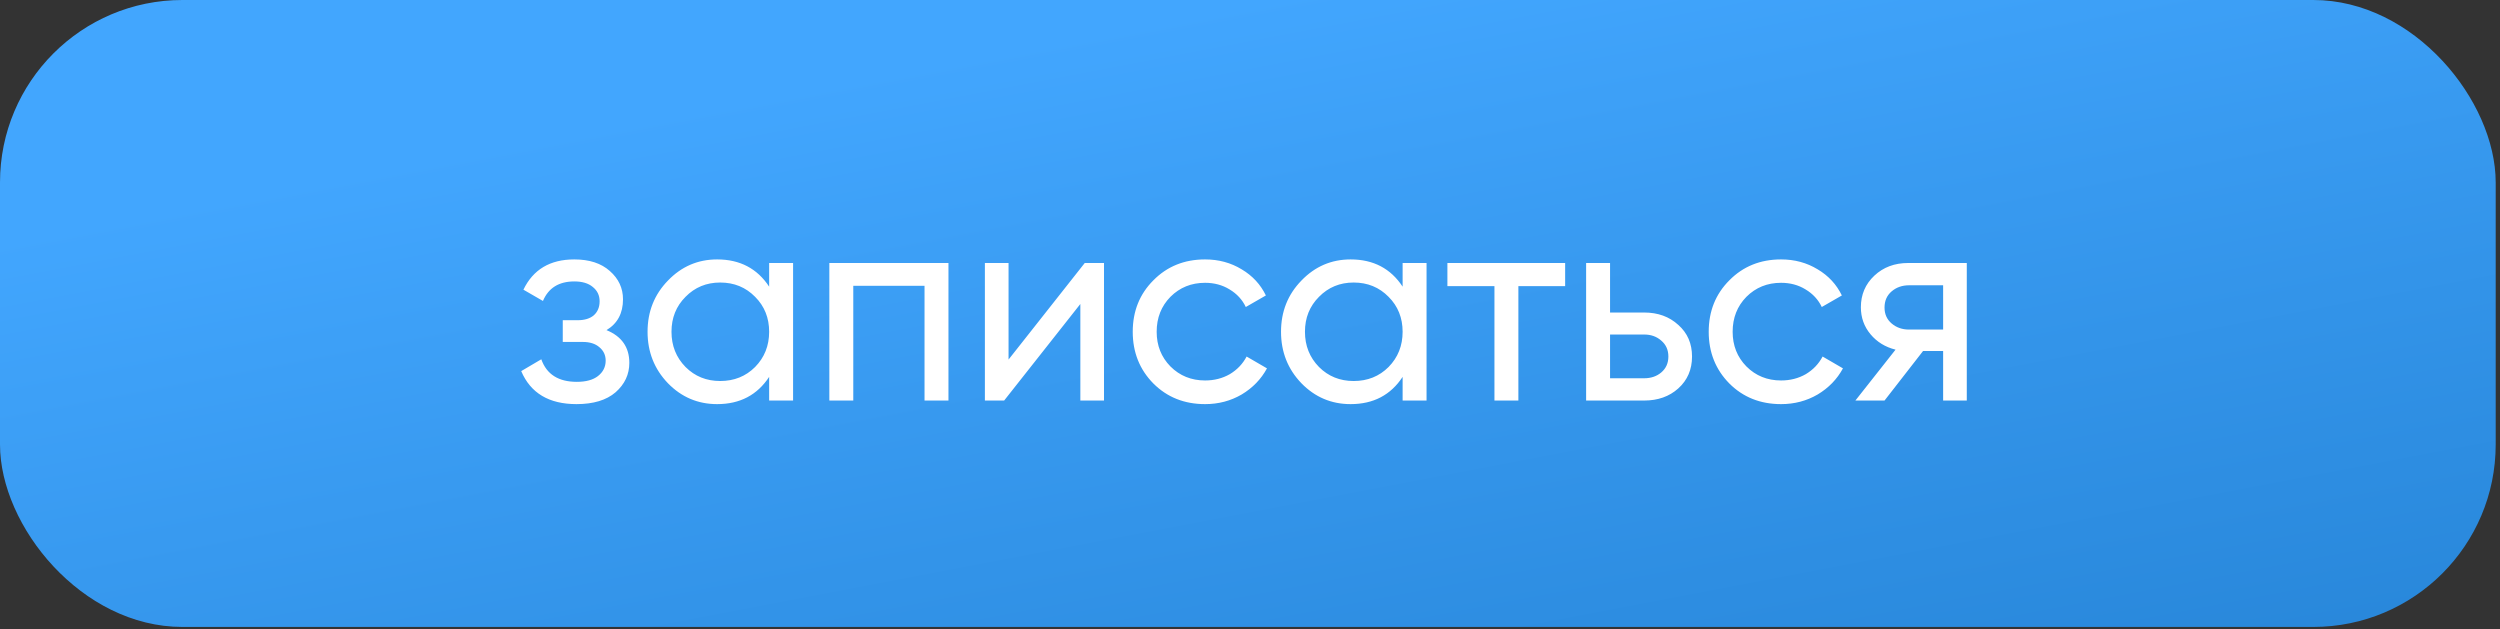<?xml version="1.0" encoding="UTF-8"?> <svg xmlns="http://www.w3.org/2000/svg" width="469" height="118" viewBox="0 0 469 118" fill="none"><rect x="0" y="0" width="469" height="118" fill="#333333" stroke="none"/><rect width="468.192" height="117.614" rx="34.22" fill="url(#paint0_linear_231_731)"></rect><path d="M113.779 61.931C116.634 63.1 118.062 65.147 118.062 68.072C118.062 70.239 117.202 72.08 115.482 73.594C113.761 75.073 111.319 75.813 108.153 75.813C102.993 75.813 99.535 73.749 97.78 69.62L101.548 67.401C102.545 70.222 104.765 71.633 108.205 71.633C109.925 71.633 111.25 71.272 112.179 70.549C113.142 69.792 113.624 68.829 113.624 67.659C113.624 66.627 113.228 65.784 112.437 65.13C111.68 64.477 110.648 64.15 109.34 64.15H105.573V60.073H108.36C109.667 60.073 110.682 59.763 111.405 59.144C112.127 58.49 112.488 57.613 112.488 56.512C112.488 55.411 112.058 54.516 111.198 53.828C110.373 53.14 109.22 52.796 107.741 52.796C104.851 52.796 102.889 54.017 101.857 56.46L98.193 54.344C100.017 50.56 103.199 48.667 107.741 48.667C110.562 48.667 112.781 49.39 114.398 50.835C116.049 52.28 116.875 54.052 116.875 56.151C116.875 58.765 115.843 60.692 113.779 61.931ZM144.292 49.338H148.782V75.142H144.292V70.704C142.056 74.11 138.805 75.813 134.539 75.813C130.926 75.813 127.847 74.506 125.301 71.891C122.755 69.242 121.482 66.025 121.482 62.24C121.482 58.456 122.755 55.256 125.301 52.641C127.847 49.992 130.926 48.667 134.539 48.667C138.805 48.667 142.056 50.37 144.292 53.776V49.338ZM135.106 71.478C137.721 71.478 139.906 70.601 141.66 68.846C143.415 67.057 144.292 64.855 144.292 62.24C144.292 59.625 143.415 57.441 141.66 55.686C139.906 53.897 137.721 53.002 135.106 53.002C132.526 53.002 130.358 53.897 128.604 55.686C126.849 57.441 125.972 59.625 125.972 62.24C125.972 64.855 126.849 67.057 128.604 68.846C130.358 70.601 132.526 71.478 135.106 71.478ZM177.931 49.338V75.142H173.441V53.622H160.075V75.142H155.585V49.338H177.931ZM203.499 49.338H207.111V75.142H202.673V57.028L188.378 75.142H184.765V49.338H189.204V67.453L203.499 49.338ZM226.074 75.813C222.186 75.813 218.952 74.523 216.371 71.942C213.791 69.328 212.501 66.094 212.501 62.24C212.501 58.387 213.791 55.17 216.371 52.59C218.952 49.975 222.186 48.667 226.074 48.667C228.62 48.667 230.907 49.287 232.937 50.525C234.967 51.729 236.481 53.364 237.479 55.428L233.711 57.596C233.058 56.219 232.043 55.118 230.667 54.293C229.325 53.467 227.794 53.054 226.074 53.054C223.493 53.054 221.326 53.931 219.571 55.686C217.851 57.441 216.991 59.625 216.991 62.24C216.991 64.821 217.851 66.988 219.571 68.743C221.326 70.497 223.493 71.375 226.074 71.375C227.794 71.375 229.342 70.979 230.718 70.188C232.094 69.362 233.144 68.261 233.866 66.885L237.685 69.104C236.584 71.134 235.002 72.768 232.937 74.007C230.873 75.211 228.585 75.813 226.074 75.813ZM263.131 49.338H267.621V75.142H263.131V70.704C260.895 74.11 257.643 75.813 253.377 75.813C249.765 75.813 246.685 74.506 244.139 71.891C241.593 69.242 240.32 66.025 240.32 62.24C240.32 58.456 241.593 55.256 244.139 52.641C246.685 49.992 249.765 48.667 253.377 48.667C257.643 48.667 260.895 50.37 263.131 53.776V49.338ZM253.945 71.478C256.56 71.478 258.744 70.601 260.499 68.846C262.254 67.057 263.131 64.855 263.131 62.24C263.131 59.625 262.254 57.441 260.499 55.686C258.744 53.897 256.56 53.002 253.945 53.002C251.365 53.002 249.197 53.897 247.442 55.686C245.688 57.441 244.81 59.625 244.81 62.24C244.81 64.855 245.688 67.057 247.442 68.846C249.197 70.601 251.365 71.478 253.945 71.478ZM293.621 49.338V53.673H284.848V75.142H280.358V53.673H271.533V49.338H293.621ZM308.445 58.628C311.026 58.628 313.159 59.402 314.845 60.95C316.565 62.464 317.425 64.442 317.425 66.885C317.425 69.328 316.565 71.323 314.845 72.871C313.159 74.385 311.026 75.142 308.445 75.142H297.556V49.338H302.046V58.628H308.445ZM308.445 70.962C309.718 70.962 310.785 70.601 311.645 69.878C312.54 69.121 312.987 68.124 312.987 66.885C312.987 65.646 312.54 64.648 311.645 63.892C310.785 63.135 309.718 62.756 308.445 62.756H302.046V70.962H308.445ZM334.127 75.813C330.239 75.813 327.005 74.523 324.425 71.942C321.844 69.328 320.554 66.094 320.554 62.24C320.554 58.387 321.844 55.17 324.425 52.59C327.005 49.975 330.239 48.667 334.127 48.667C336.673 48.667 338.961 49.287 340.991 50.525C343.021 51.729 344.535 53.364 345.532 55.428L341.765 57.596C341.111 56.219 340.096 55.118 338.72 54.293C337.378 53.467 335.847 53.054 334.127 53.054C331.547 53.054 329.379 53.931 327.624 55.686C325.904 57.441 325.044 59.625 325.044 62.24C325.044 64.821 325.904 66.988 327.624 68.743C329.379 70.497 331.547 71.375 334.127 71.375C335.847 71.375 337.395 70.979 338.772 70.188C340.148 69.362 341.197 68.261 341.92 66.885L345.739 69.104C344.638 71.134 343.055 72.768 340.991 74.007C338.927 75.211 336.639 75.813 334.127 75.813ZM368.969 49.338V75.142H364.531V65.853H360.763L353.538 75.142H348.068L355.603 65.595C353.676 65.113 352.111 64.15 350.906 62.705C349.702 61.26 349.1 59.574 349.1 57.647C349.1 55.273 349.943 53.295 351.629 51.712C353.315 50.13 355.431 49.338 357.977 49.338H368.969ZM358.131 61.827H364.531V53.519H358.131C356.858 53.519 355.775 53.897 354.88 54.654C353.986 55.411 353.538 56.426 353.538 57.699C353.538 58.937 353.986 59.935 354.88 60.692C355.775 61.449 356.858 61.827 358.131 61.827Z" fill="white"></path><defs><linearGradient id="paint0_linear_231_731" x1="234.096" y1="-3.83918e-06" x2="275.308" y2="215.694" gradientUnits="userSpaceOnUse"><stop stop-color="#42A6FE"></stop><stop offset="1" stop-color="#1E7BCC"></stop></linearGradient></defs></svg> 